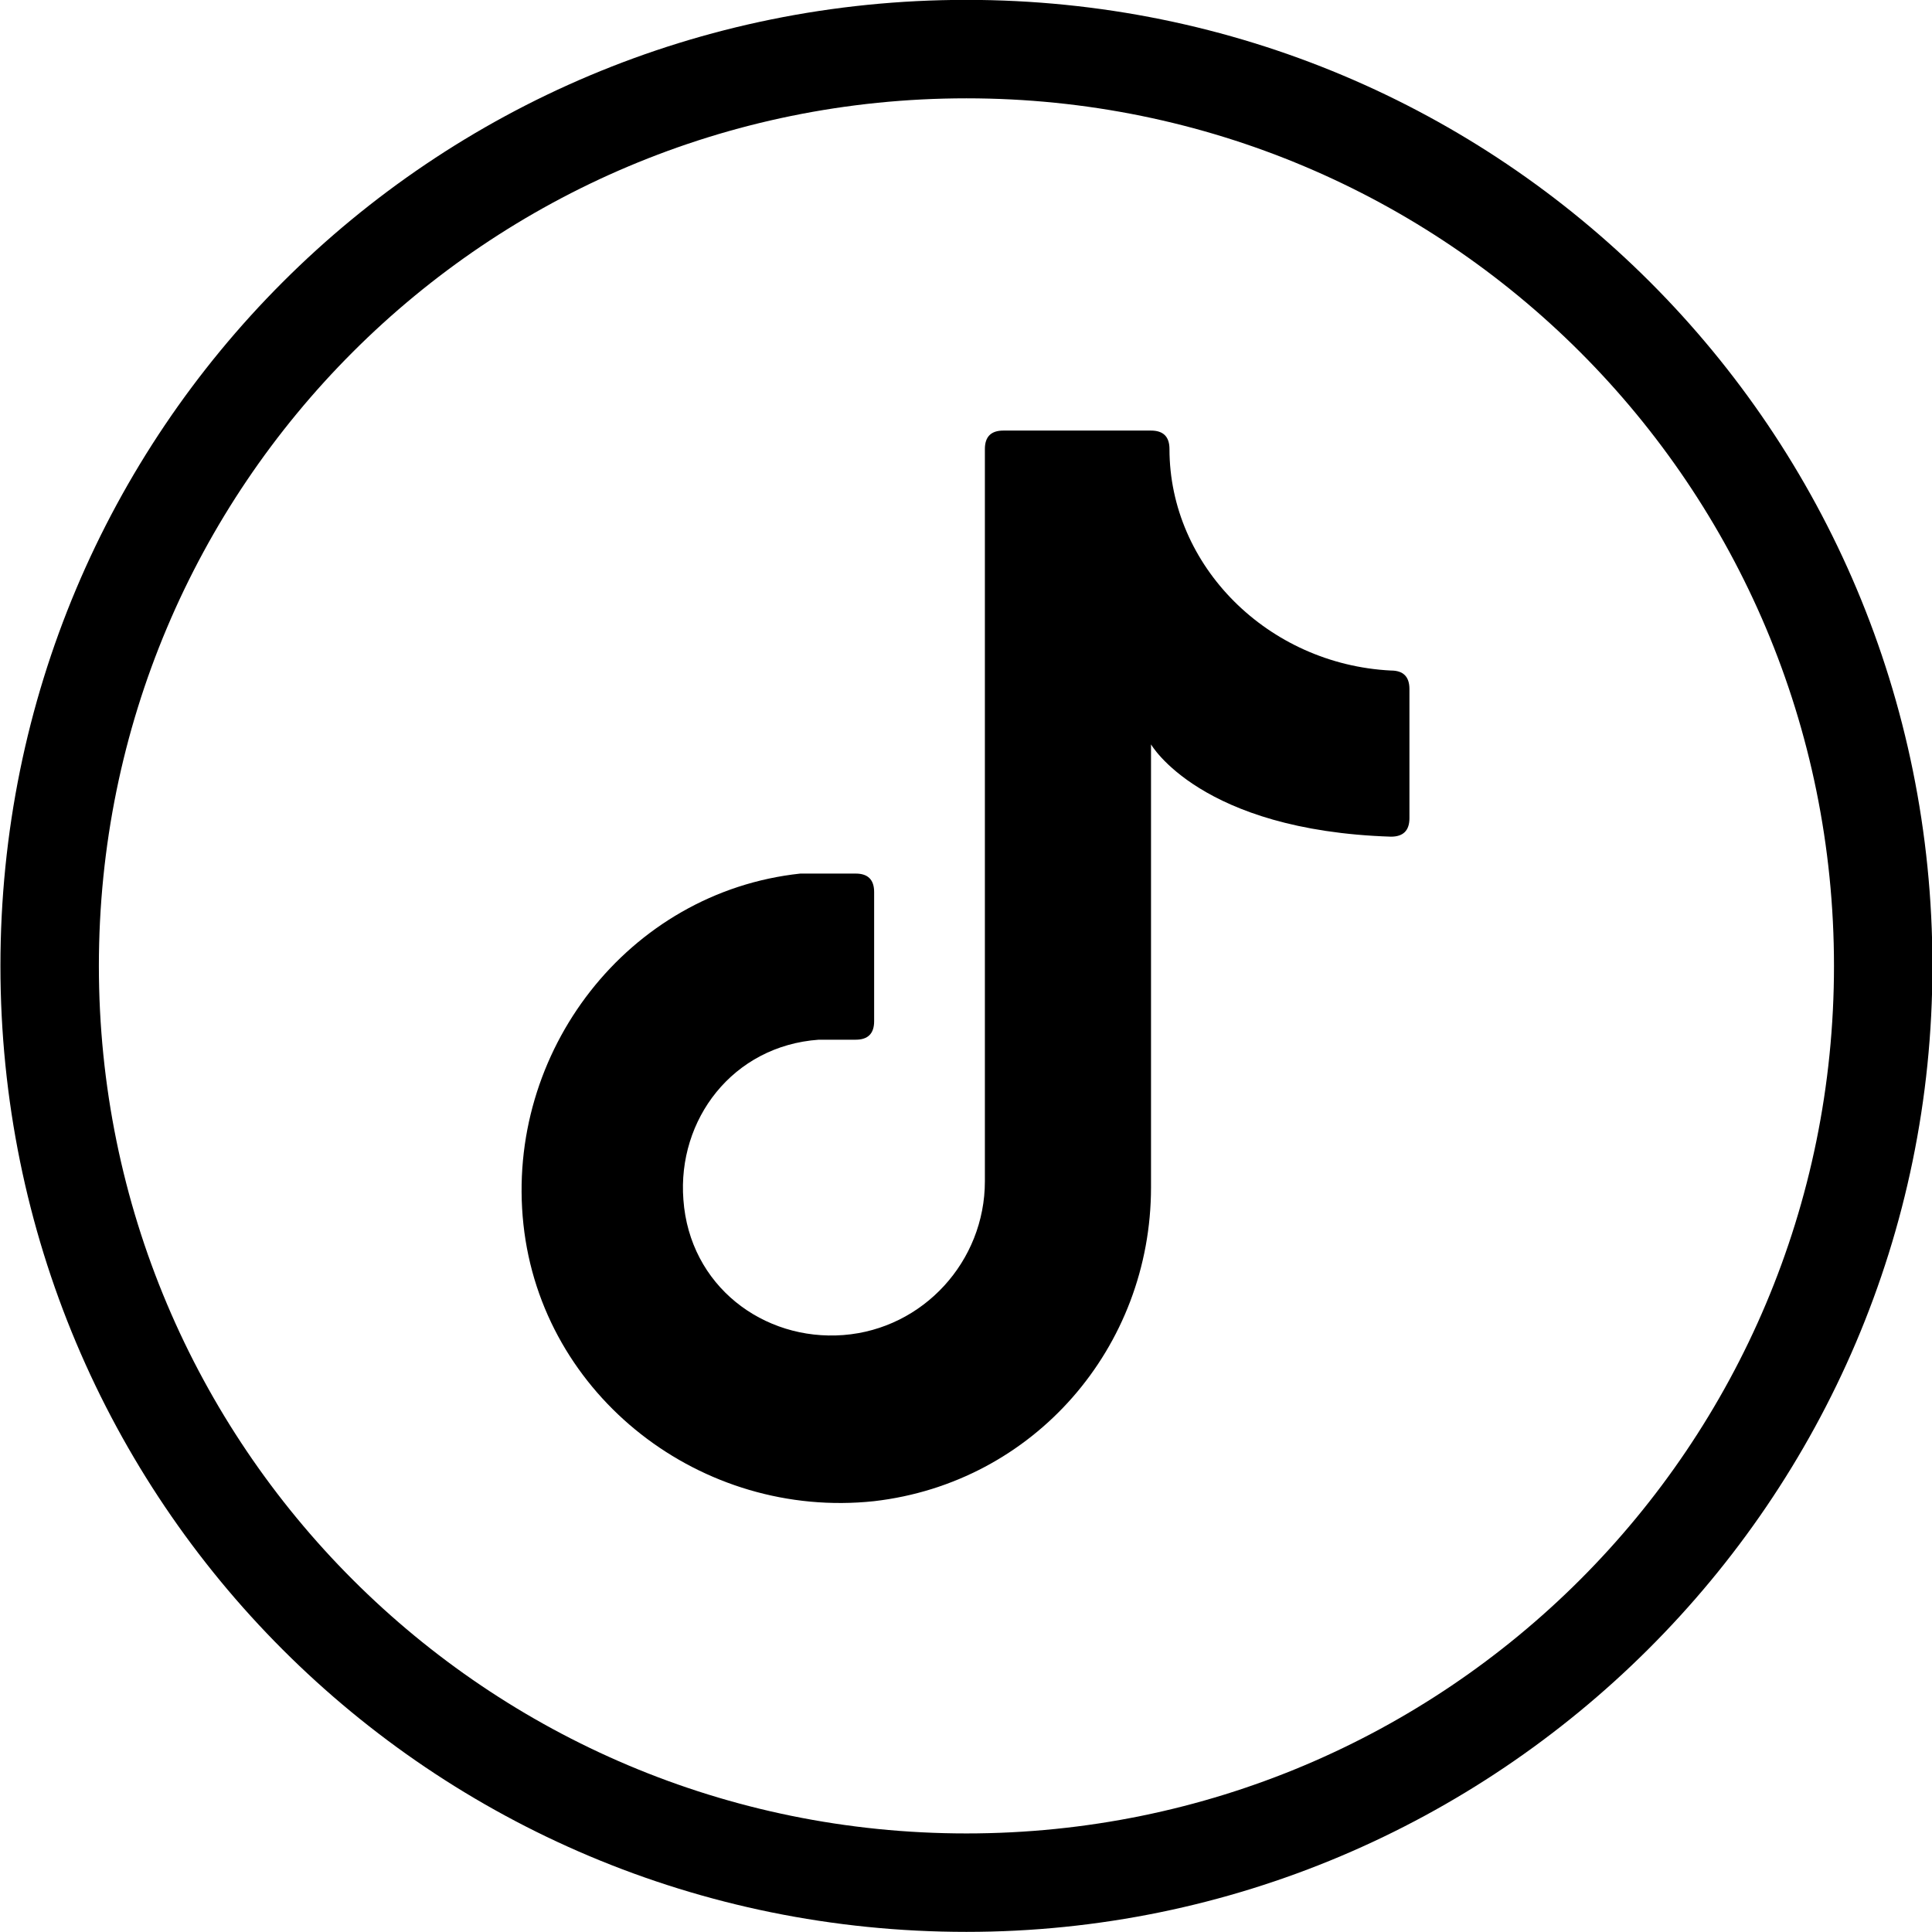 <?xml version="1.0" encoding="UTF-8"?>
<svg xmlns="http://www.w3.org/2000/svg" xmlns:xlink="http://www.w3.org/1999/xlink" version="1.1" id="Capa_1" x="0px" y="0px" viewBox="0 0 31.4 31.4" style="enable-background:new 0 0 31.4 31.4;" xml:space="preserve">
<g transform="translate(-1190.793 -4212.002)">
	<path d="M1206.5,4243.4c-8.7,0-15.7-7-15.7-15.7s7-15.7,15.7-15.7c8.7,0,15.7,7,15.7,15.7l0,0   C1222.2,4236.4,1215.1,4243.4,1206.5,4243.4z M1206.5,4213.6c-7.8,0-14.1,6.3-14.1,14.1c0,7.8,6.3,14.1,14.1,14.1   c7.8,0,14.1-6.3,14.1-14.1C1220.6,4219.9,1214.3,4213.6,1206.5,4213.6z"></path>
	<path d="M1209.5,4231.6v-7.5c0,0,0.8,1.4,3.9,1.5c0.2,0,0.3-0.1,0.3-0.3c0,0,0,0,0,0v-2.1c0-0.2-0.1-0.3-0.3-0.3   c-2-0.1-3.6-1.7-3.6-3.6c0-0.2-0.1-0.3-0.3-0.3h-2.4c-0.2,0-0.3,0.1-0.3,0.3v11.9c0,1.3-1,2.4-2.3,2.5c-1.3,0.1-2.5-0.8-2.6-2.2   c-0.1-1.3,0.8-2.5,2.2-2.6l0,0c0.2,0,0.4,0,0.6,0c0.2,0,0.3-0.1,0.3-0.3c0,0,0,0,0,0v-2.1c0-0.2-0.1-0.3-0.3-0.3   c-0.3,0-0.6,0-0.9,0c-2.8,0.3-4.8,2.9-4.5,5.7c0.3,2.8,2.9,4.8,5.7,4.5c2.6-0.3,4.5-2.5,4.5-5.1"></path>
</g>
</svg>
